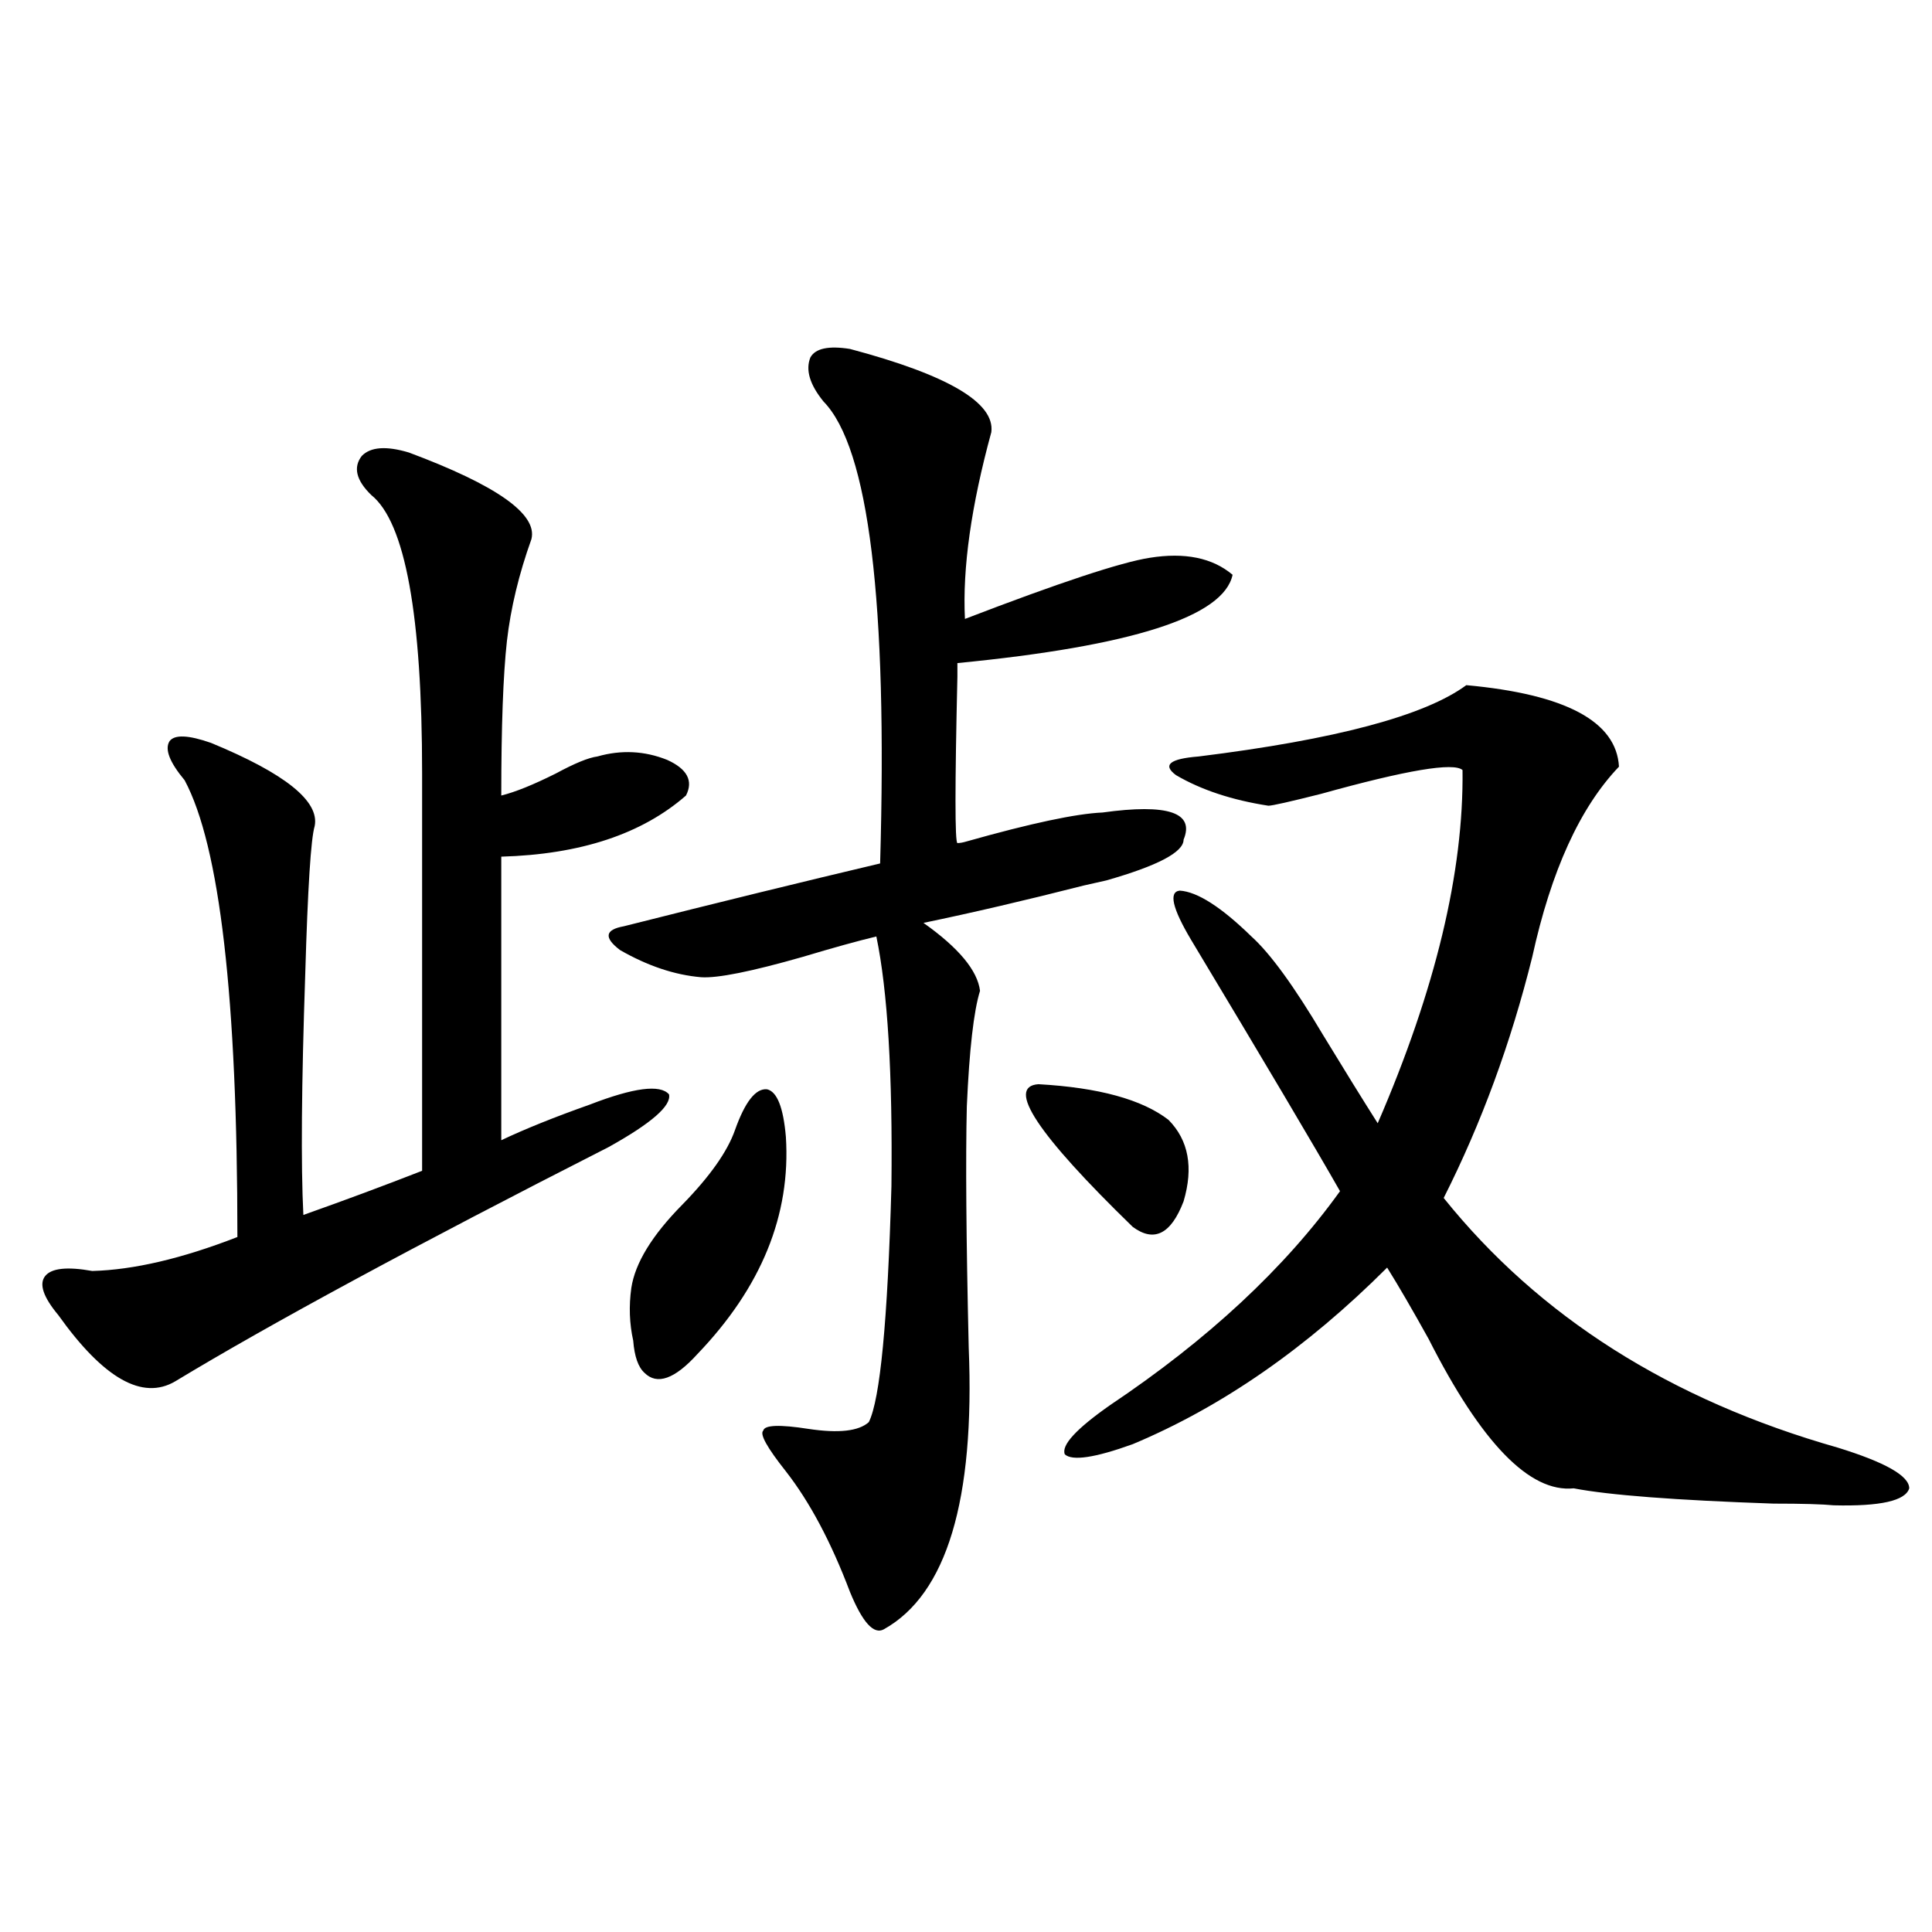 <?xml version="1.0" encoding="utf-8"?>
<!-- Generator: Adobe Illustrator 16.0.0, SVG Export Plug-In . SVG Version: 6.00 Build 0)  -->
<!DOCTYPE svg PUBLIC "-//W3C//DTD SVG 1.1//EN" "http://www.w3.org/Graphics/SVG/1.1/DTD/svg11.dtd">
<svg version="1.1" id="图层_1" xmlns="http://www.w3.org/2000/svg" xmlns:xlink="http://www.w3.org/1999/xlink" x="0px" y="0px"
	 width="1000px" height="1000px" viewBox="0 0 1000 1000" enable-background="new 0 0 1000 1000" xml:space="preserve">
<path d="M211.653,234.227c45.518,17.002,66.66,31.943,63.413,44.824c-6.509,18.169-10.731,35.747-12.683,52.734
	c-1.951,17.578-2.927,44.248-2.927,79.98c7.149-1.758,16.585-5.562,28.292-11.426c9.756-5.273,16.905-8.198,21.463-8.789
	c12.348-3.516,24.39-2.925,36.097,1.758c10.396,4.697,13.658,10.85,9.756,18.457c-22.773,19.927-54.633,30.474-95.607,31.641
	v146.777c12.348-5.85,27.637-12.002,45.853-18.457c22.759-8.789,36.417-10.547,40.975-5.273c1.296,5.864-9.115,14.941-31.219,27.246
	C214.9,644.676,140.101,685.105,90.681,714.988c-16.92,9.971-37.072-1.455-60.486-34.277c-7.805-9.365-10.091-16.108-6.829-20.215
	c3.247-4.092,11.372-4.971,24.39-2.637c21.463-0.576,46.493-6.44,75.12-17.578c0-123.623-9.115-202.437-27.316-236.426
	c-7.805-9.365-10.411-16.108-7.805-20.215c2.592-3.516,9.756-3.213,21.463,0.879c38.368,15.82,56.249,30.186,53.657,43.066
	c-1.951,6.455-3.582,31.943-4.878,76.465c-1.951,57.432-2.286,99.028-0.976,124.805c21.463-7.607,41.95-15.229,61.462-22.852V400.34
	c0-82.026-8.78-130.078-26.341-144.141c-7.805-7.607-9.436-14.351-4.878-20.215C191.807,231.302,199.946,230.711,211.653,234.227z
	 M439.94,180.613c50.73,13.486,75.12,27.837,73.169,43.066c-10.411,38.096-14.969,70.313-13.658,96.68
	c48.779-18.745,80.639-29.292,95.607-31.641c18.201-2.925,32.515,0,42.926,8.789c-4.558,21.685-52.041,36.914-142.436,45.703
	c0,0.591,0,2.939,0,7.031c-1.311,56.841-1.311,85.557,0,86.133c1.296,0,2.927-0.288,4.878-0.879
	c33.17-9.365,56.584-14.351,70.242-14.941c33.811-4.683,47.804,0,41.95,14.063c0,6.455-13.338,13.486-39.999,21.094
	c-2.606,0.591-6.509,1.47-11.707,2.637c-29.923,7.622-57.56,14.063-82.925,19.336c18.201,12.896,27.957,24.609,29.268,35.156
	c-3.262,10.547-5.533,30.474-6.829,59.766c-0.655,26.958-0.335,68.555,0.976,124.805c3.247,79.102-11.387,127.744-43.901,145.898
	c-5.213,2.926-11.066-3.516-17.561-19.336c-9.756-25.776-20.822-46.582-33.17-62.402c-9.756-12.305-13.658-19.336-11.707-21.094
	c0.641-2.925,8.445-3.213,23.414-0.879c15.609,2.349,26.006,1.182,31.219-3.516c5.854-11.714,9.756-52.432,11.707-122.168
	c0.641-58.008-1.951-101.074-7.805-129.199c-9.756,2.349-22.438,5.864-38.048,10.547c-26.676,7.622-44.236,11.138-52.682,10.547
	c-13.658-1.167-27.651-5.85-41.95-14.063c-8.46-6.44-7.805-10.547,1.951-12.305c48.779-12.305,93.001-23.14,132.68-32.52
	c3.902-135.352-5.854-215.029-29.268-239.063c-7.164-8.789-9.436-16.396-6.829-22.852
	C422.045,180.325,428.874,178.855,439.94,180.613z M380.43,584.91c5.198-14.639,10.731-21.67,16.585-21.094
	c5.198,1.182,8.445,9.38,9.756,24.609c2.592,40.43-12.683,77.935-45.853,112.5c-11.707,12.896-20.822,16.123-27.316,9.668
	c-3.262-2.925-5.213-8.486-5.854-16.699c-1.951-8.789-2.286-17.866-0.976-27.246c1.951-12.881,10.731-27.246,26.341-43.066
	C367.412,608.943,376.527,596.048,380.43,584.91z M537.499,561.18c31.219,1.758,53.657,7.91,67.315,18.457
	c10.396,10.547,13.003,24.609,7.805,42.188c-6.509,17.002-15.289,21.396-26.341,13.184
	C536.844,586.971,520.579,562.361,537.499,561.18z M758.957,354.637c51.371,4.697,77.712,18.76,79.022,42.188
	c-20.167,21.094-35.121,53.916-44.877,98.438c-11.066,44.536-26.341,86.133-45.853,124.805
	c49.42,61.523,117.391,104.59,203.897,129.199c24.71,7.622,37.072,14.653,37.072,21.094c-1.951,6.455-14.969,9.38-39.023,8.789
	c-5.854-0.576-16.265-0.879-31.219-0.879c-50.73-1.758-85.211-4.395-103.412-7.91c-22.773,2.349-47.804-23.428-75.12-77.344
	c-8.46-15.229-15.609-27.534-21.463-36.914c-41.63,41.611-85.531,72.07-131.704,91.406c-19.512,7.031-31.219,8.789-35.121,5.273
	c-1.951-4.683,5.854-13.184,23.414-25.488c50.73-33.975,90.395-70.889,119.021-110.742c-13.018-22.852-38.703-66.206-77.071-130.078
	c-9.756-16.396-11.707-24.897-5.854-25.488c9.101,0.591,21.463,8.501,37.072,23.73c9.756,8.789,22.104,25.791,37.072,50.977
	c11.052,18.169,20.487,33.398,28.292,45.703c29.908-69.131,44.542-130.078,43.901-182.813c-4.558-4.092-28.947,0-73.169,12.305
	c-16.265,4.106-25.365,6.152-27.316,6.152c-18.871-2.925-34.801-8.198-47.804-15.82c-7.164-5.273-3.262-8.486,11.707-9.668
	C691.307,382.762,737.494,370.457,758.957,354.637z"/>
</svg>
